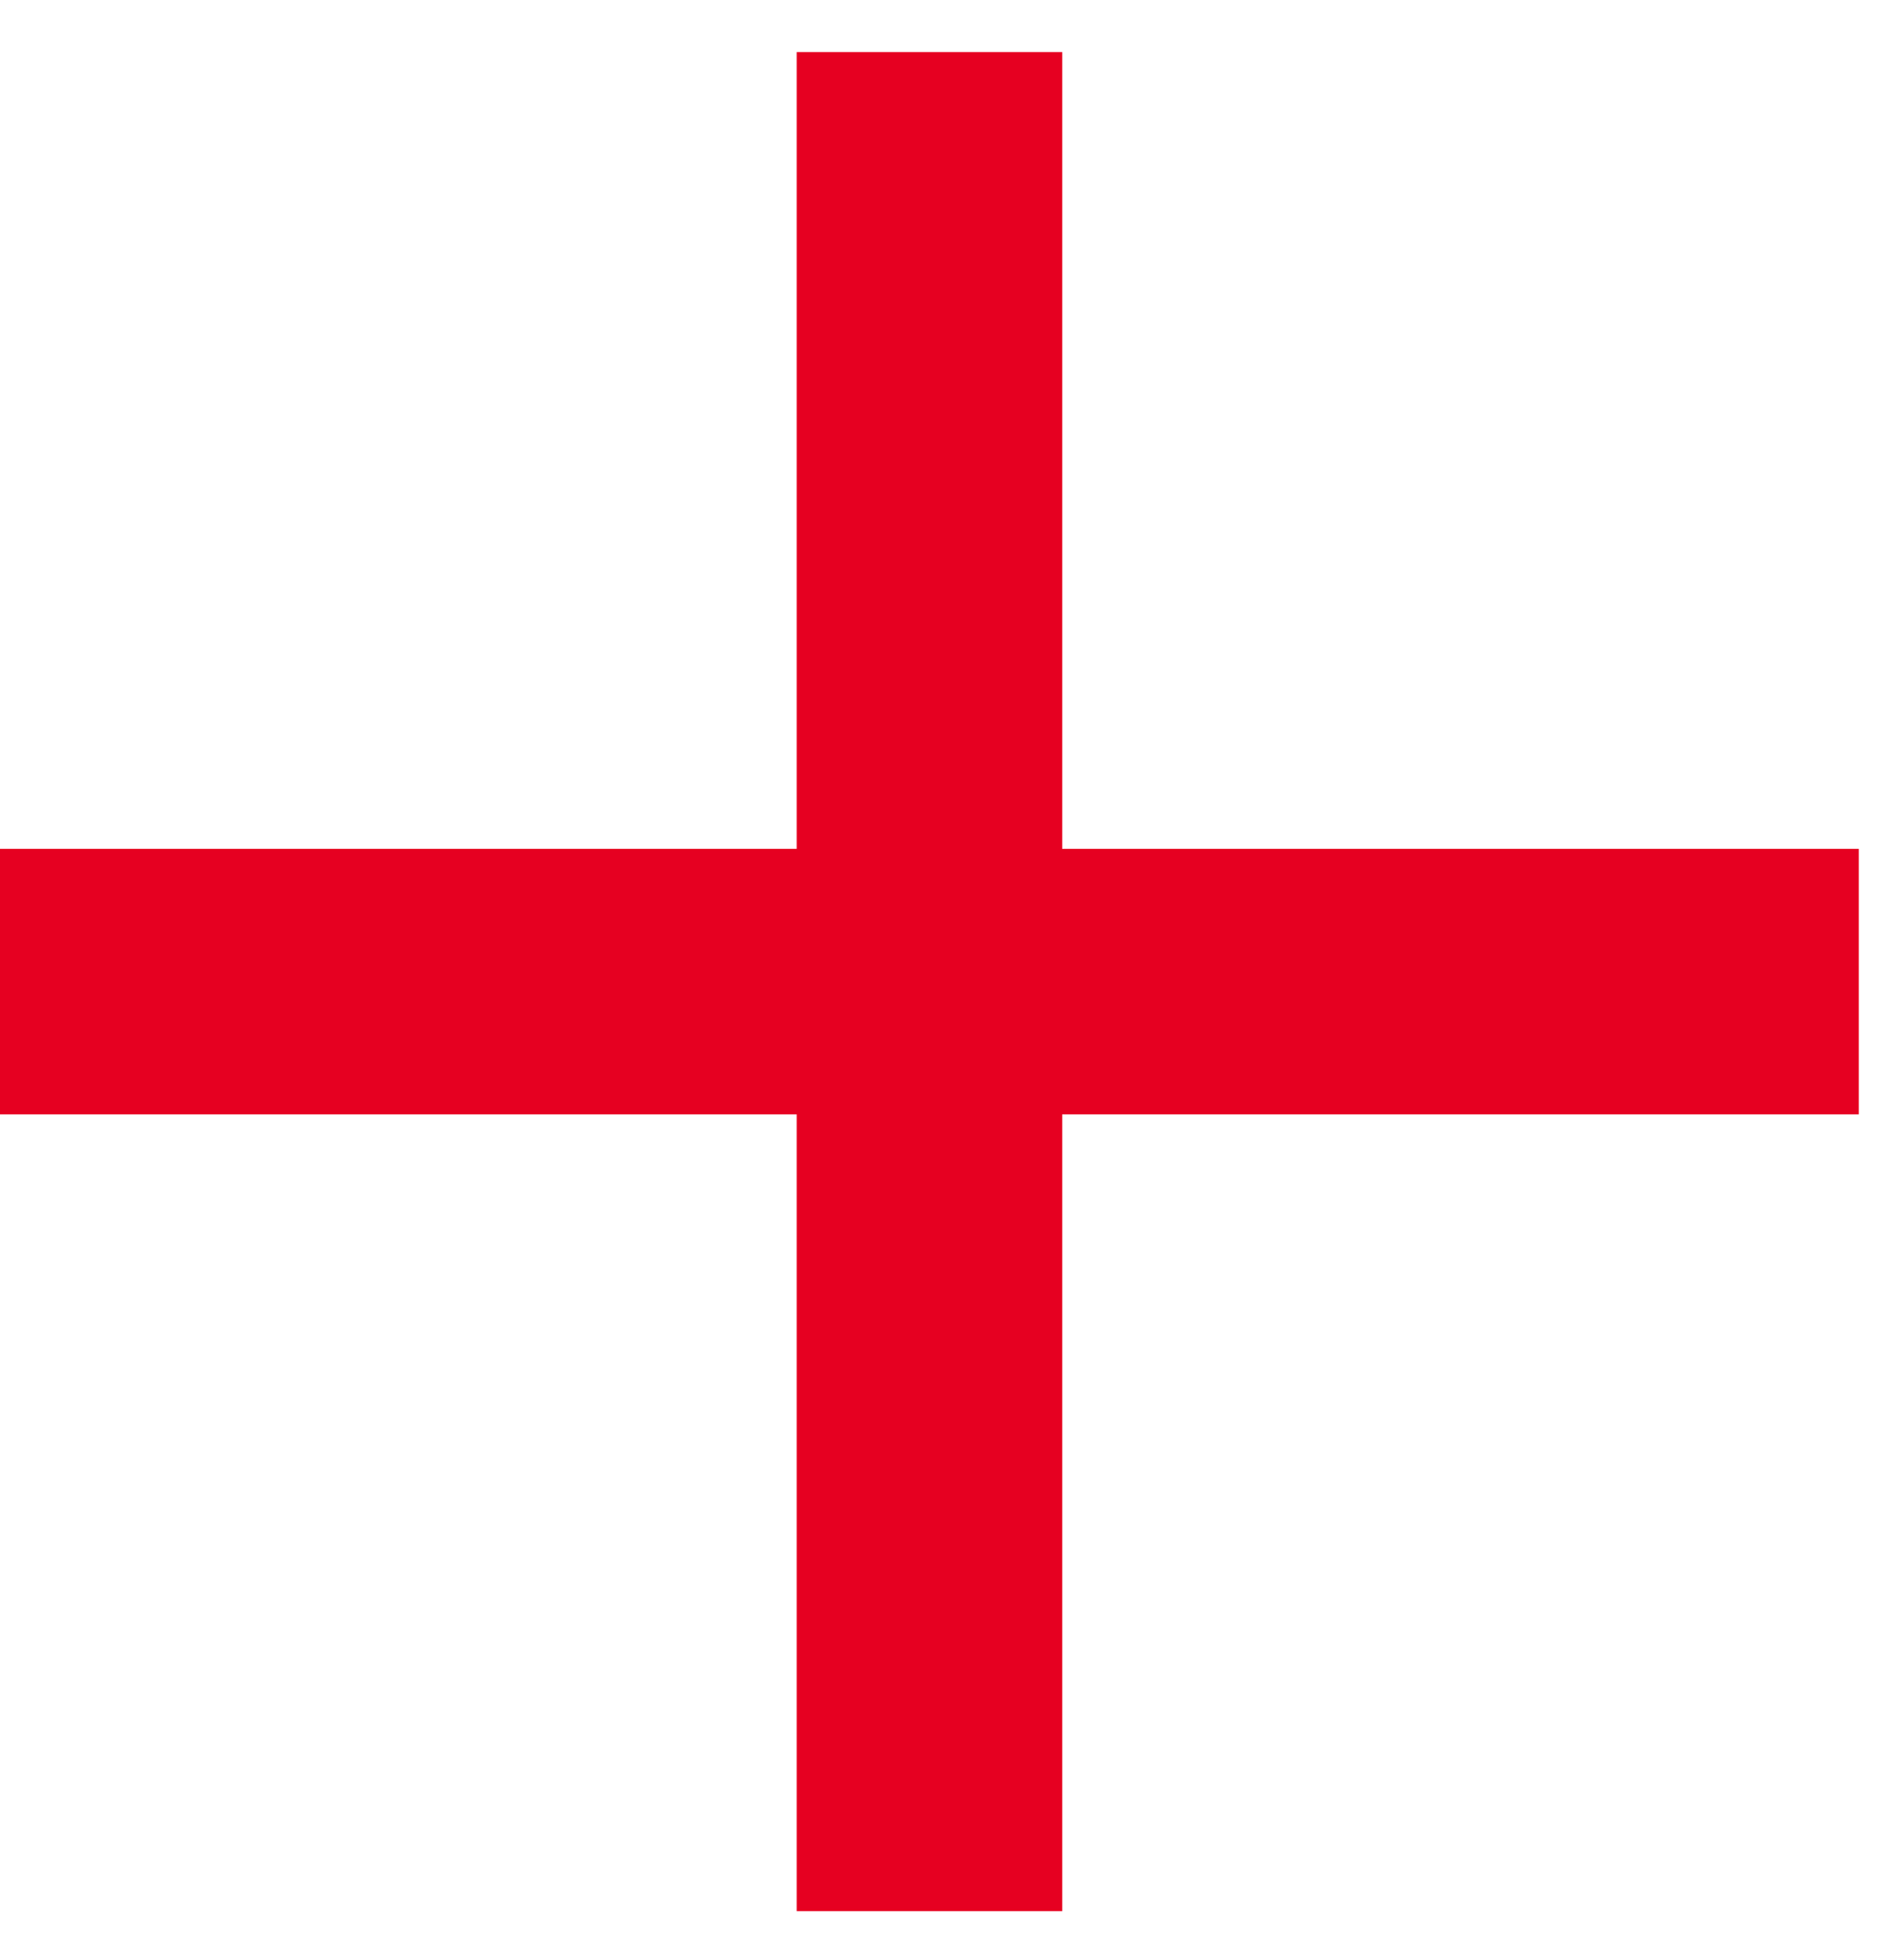 <svg width="23" height="24" viewBox="0 0 23 24" fill="none" xmlns="http://www.w3.org/2000/svg">
<path id="Vector" d="M22.765 13.647H13.009V23.404H9.757V13.647H0V10.395H9.757V0.638H13.009V10.395H22.765V13.647Z" fill="#E60021"/>
</svg>
